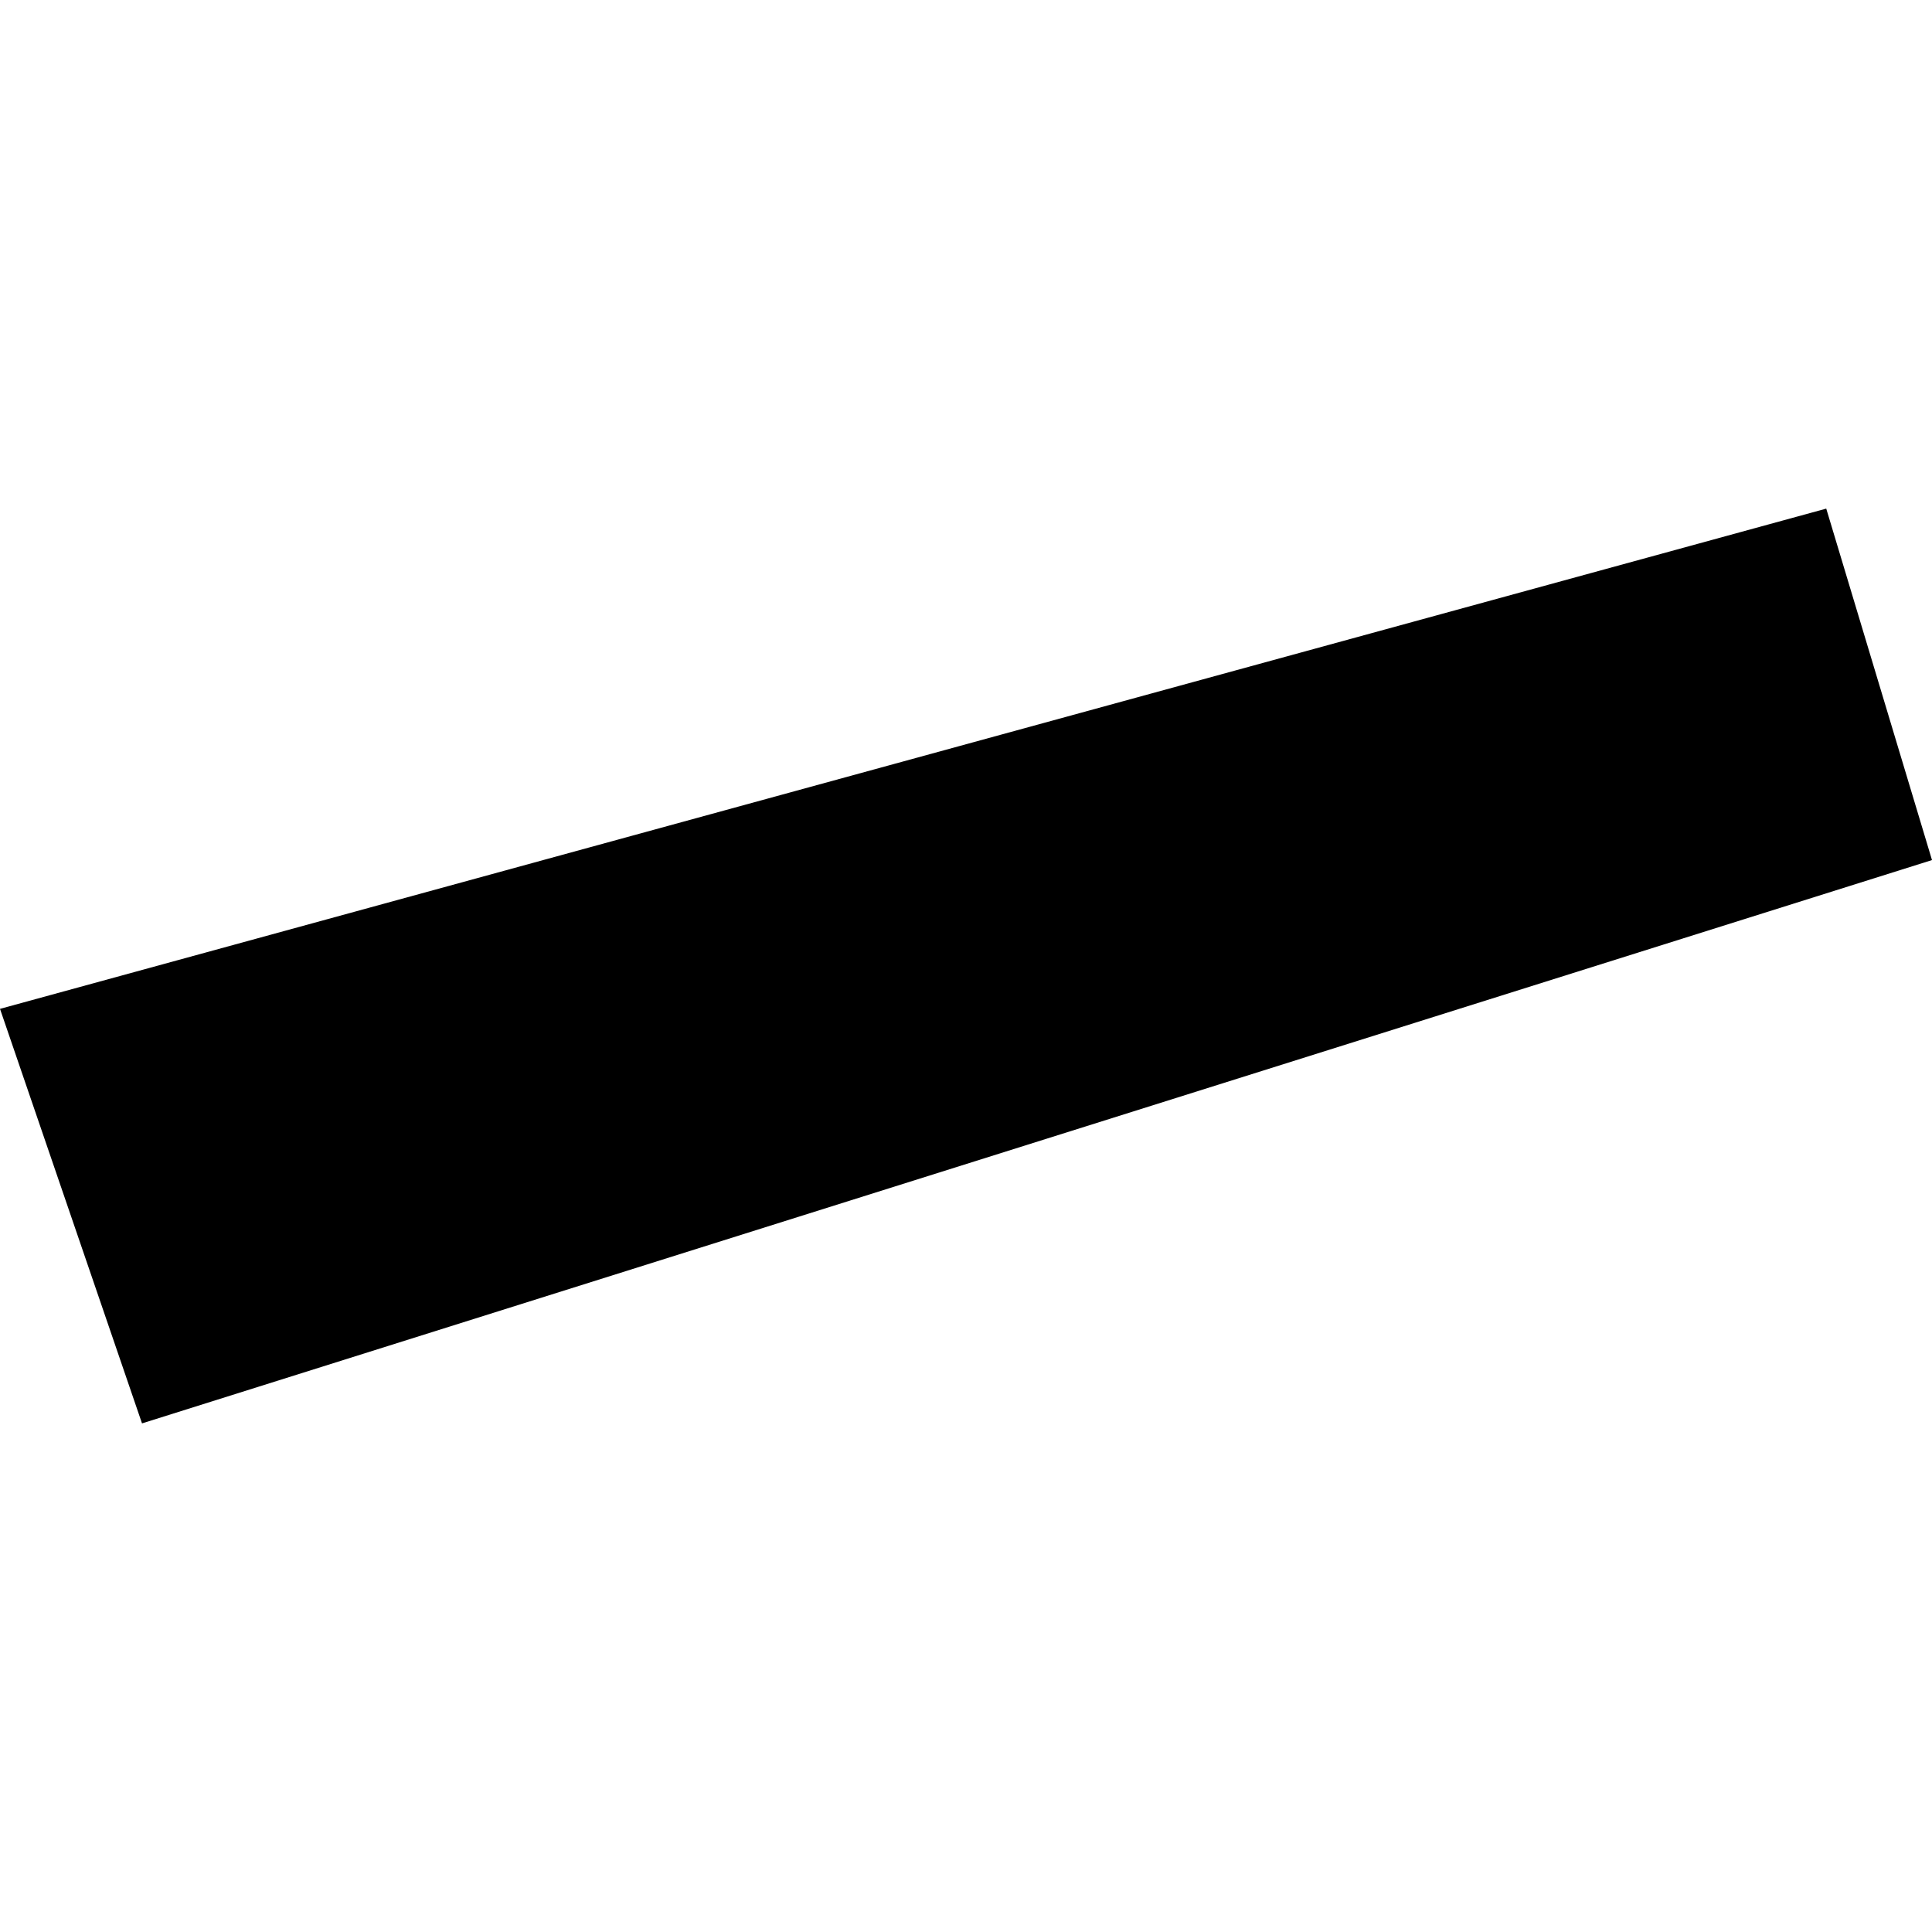 <?xml version="1.0" encoding="utf-8" standalone="no"?>
<!DOCTYPE svg PUBLIC "-//W3C//DTD SVG 1.1//EN"
  "http://www.w3.org/Graphics/SVG/1.1/DTD/svg11.dtd">
<!-- Created with matplotlib (https://matplotlib.org/) -->
<svg height="288pt" version="1.1" viewBox="0 0 288 288" width="288pt" xmlns="http://www.w3.org/2000/svg" xmlns:xlink="http://www.w3.org/1999/xlink">
 <defs>
  <style type="text/css">
*{stroke-linecap:butt;stroke-linejoin:round;}
  </style>
 </defs>
 <g id="figure_1">
  <g id="patch_1">
   <path d="M 0 288 
L 288 288 
L 288 0 
L 0 0 
z
" style="fill:none;opacity:0;"/>
  </g>
  <g id="axes_1">
   <g id="PatchCollection_1">
    <path clip-path="url(#pa4b2c610c0)" d="M -0 150.389 
L 21.17 212.182 
L 288 128.209 
L 272.235 75.818 
L -0 150.389 
"/>
   </g>
  </g>
 </g>
 <defs>
  <clipPath id="pa4b2c610c0">
   <rect height="136.363" width="288" x="0" y="75.818"/>
  </clipPath>
 </defs>
</svg>
